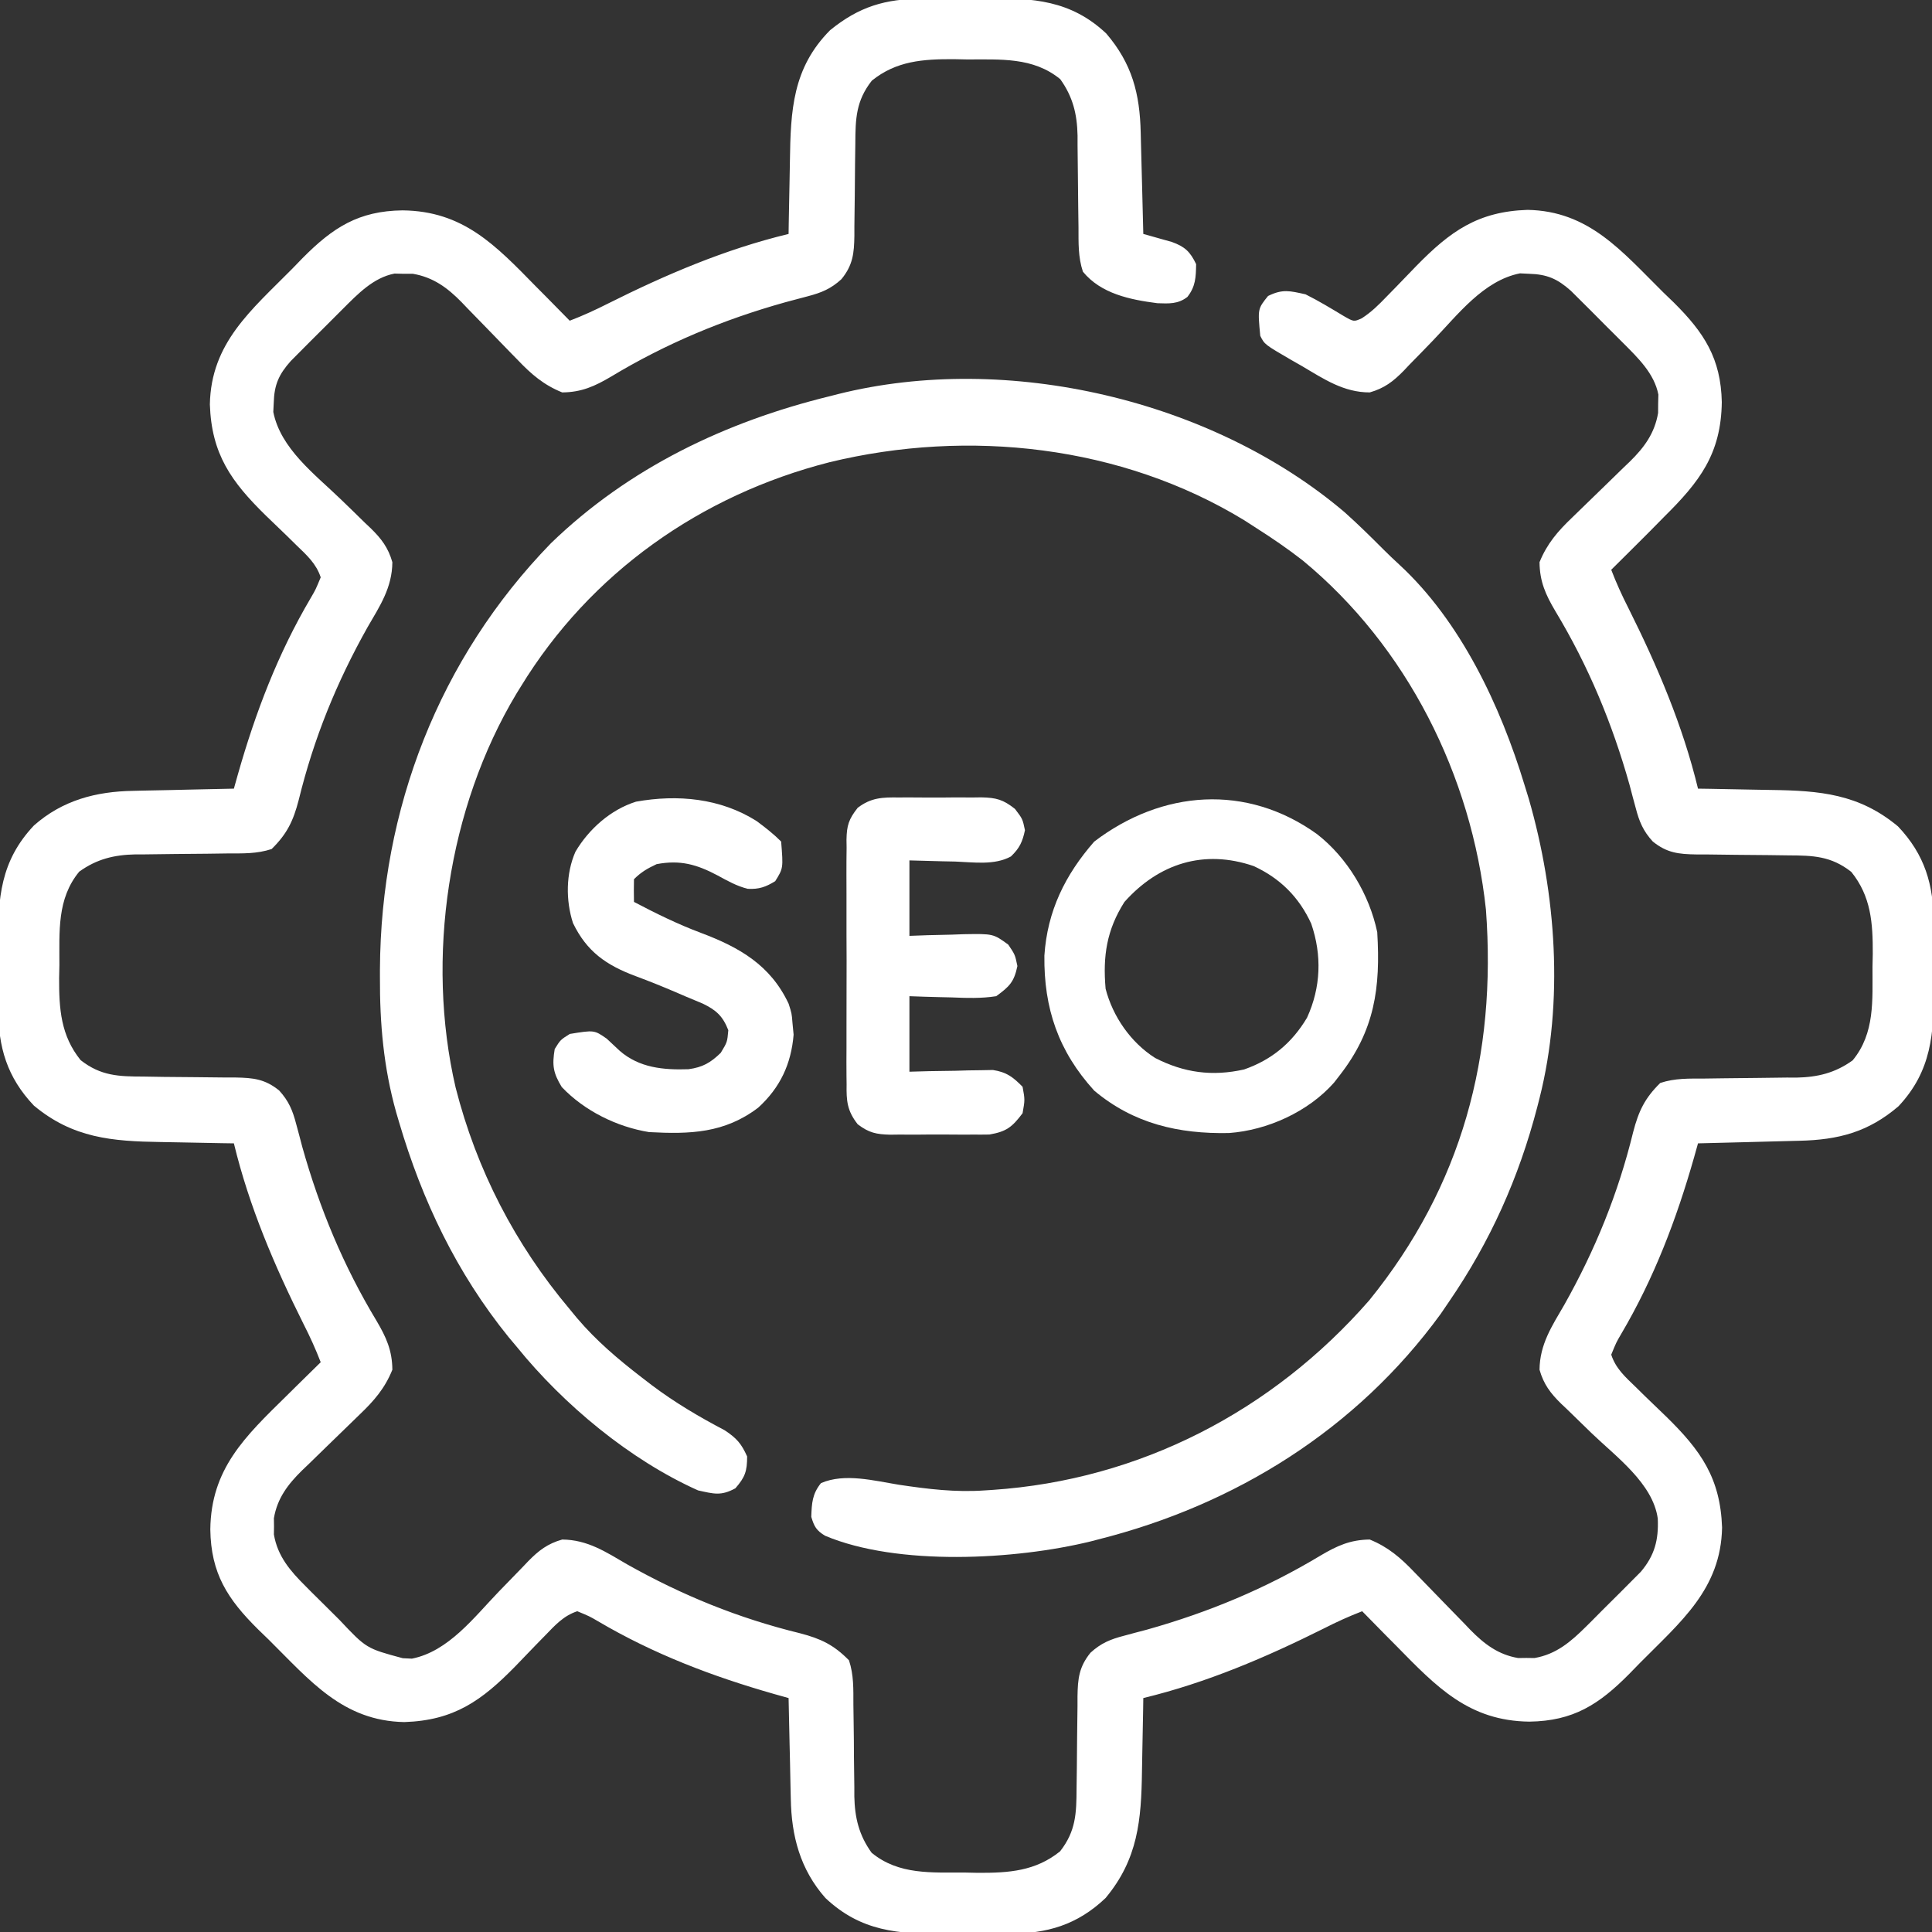 <svg width="35" height="35" viewBox="0 0 35 35" fill="none" xmlns="http://www.w3.org/2000/svg">
<rect x="0" y="0" width="35" height="35" fill="#333333" stroke="none"/>
<g clip-path="url(#clip0_4191_2532)">
<path d="M16.708 -0.023C16.769 -0.024 16.831 -0.024 16.894 -0.024C17.024 -0.025 17.154 -0.026 17.284 -0.025C17.48 -0.026 17.677 -0.028 17.874 -0.031C18.716 -0.036 19.397 0.002 20.04 0.606C20.51 1.155 20.649 1.698 20.665 2.402C20.667 2.455 20.668 2.508 20.669 2.562C20.674 2.729 20.678 2.896 20.682 3.063C20.685 3.177 20.688 3.291 20.691 3.404C20.698 3.682 20.705 3.96 20.712 4.238C20.759 4.251 20.806 4.264 20.855 4.278C20.948 4.304 20.948 4.304 21.042 4.331C21.104 4.348 21.165 4.366 21.228 4.383C21.465 4.468 21.561 4.559 21.669 4.785C21.665 5.023 21.66 5.188 21.511 5.379C21.341 5.511 21.176 5.5 20.968 5.493C20.471 5.429 19.946 5.322 19.618 4.922C19.529 4.654 19.539 4.397 19.538 4.118C19.536 3.996 19.535 3.875 19.533 3.753C19.53 3.562 19.529 3.371 19.527 3.181C19.526 2.996 19.524 2.811 19.521 2.627C19.521 2.542 19.521 2.542 19.521 2.456C19.513 2.069 19.437 1.754 19.208 1.435C18.716 1.03 18.117 1.079 17.516 1.077C17.438 1.075 17.36 1.074 17.279 1.072C16.722 1.07 16.239 1.102 15.794 1.461C15.506 1.828 15.497 2.152 15.495 2.602C15.494 2.724 15.492 2.846 15.49 2.968C15.488 3.159 15.487 3.35 15.485 3.541C15.484 3.727 15.481 3.912 15.478 4.097C15.478 4.154 15.478 4.211 15.478 4.27C15.473 4.588 15.452 4.802 15.243 5.058C15.053 5.232 14.882 5.302 14.635 5.367C14.536 5.393 14.536 5.393 14.435 5.42C14.33 5.448 14.33 5.448 14.222 5.477C13.104 5.79 12.065 6.223 11.07 6.823C10.775 6.997 10.536 7.106 10.185 7.109C9.849 6.974 9.621 6.776 9.375 6.517C9.339 6.48 9.302 6.443 9.265 6.405C9.11 6.247 8.957 6.088 8.804 5.93C8.691 5.813 8.578 5.697 8.465 5.582C8.431 5.546 8.397 5.51 8.362 5.474C8.104 5.211 7.848 5.023 7.48 4.96C7.425 4.96 7.37 4.96 7.314 4.96C7.231 4.958 7.231 4.958 7.147 4.956C6.763 5.03 6.481 5.327 6.212 5.595C6.149 5.657 6.087 5.72 6.022 5.785C5.99 5.817 5.958 5.849 5.925 5.882C5.826 5.982 5.727 6.08 5.628 6.178C5.535 6.272 5.535 6.272 5.439 6.368C5.354 6.453 5.354 6.453 5.267 6.541C5.05 6.784 4.968 6.972 4.959 7.297C4.955 7.379 4.955 7.379 4.951 7.463C5.082 8.125 5.699 8.588 6.164 9.036C6.314 9.18 6.463 9.325 6.611 9.471C6.646 9.503 6.68 9.535 6.715 9.569C6.91 9.76 7.033 9.921 7.108 10.185C7.104 10.645 6.884 10.975 6.66 11.36C6.097 12.362 5.684 13.377 5.411 14.494C5.313 14.871 5.201 15.106 4.921 15.381C4.653 15.47 4.396 15.46 4.117 15.461C3.995 15.463 3.874 15.464 3.753 15.466C3.562 15.468 3.371 15.47 3.18 15.471C2.995 15.472 2.81 15.475 2.626 15.478C2.541 15.478 2.541 15.478 2.455 15.478C2.068 15.486 1.753 15.562 1.435 15.791C1.029 16.283 1.078 16.881 1.076 17.483C1.074 17.6 1.074 17.6 1.071 17.719C1.069 18.276 1.101 18.76 1.46 19.205C1.827 19.493 2.151 19.502 2.601 19.503C2.723 19.505 2.845 19.507 2.967 19.509C3.158 19.511 3.349 19.512 3.541 19.514C3.726 19.515 3.911 19.518 4.096 19.52C4.153 19.52 4.21 19.52 4.269 19.52C4.587 19.526 4.801 19.547 5.058 19.756C5.231 19.946 5.302 20.117 5.366 20.364C5.384 20.43 5.401 20.496 5.42 20.564C5.448 20.669 5.448 20.669 5.476 20.777C5.79 21.895 6.222 22.934 6.822 23.929C6.996 24.224 7.105 24.463 7.108 24.814C6.973 25.15 6.775 25.378 6.517 25.624C6.461 25.678 6.461 25.678 6.404 25.734C6.246 25.889 6.088 26.042 5.929 26.195C5.812 26.308 5.697 26.421 5.581 26.534C5.527 26.585 5.527 26.585 5.473 26.637C5.216 26.889 5.023 27.143 4.962 27.504C4.963 27.577 4.963 27.577 4.964 27.651C4.963 27.7 4.963 27.748 4.962 27.799C5.029 28.193 5.258 28.459 5.534 28.733C5.566 28.766 5.599 28.798 5.632 28.832C5.7 28.9 5.769 28.967 5.837 29.035C5.942 29.138 6.046 29.242 6.15 29.346C6.637 29.863 6.637 29.863 7.296 30.04C7.351 30.042 7.406 30.045 7.462 30.048C8.124 29.917 8.587 29.3 9.035 28.835C9.18 28.685 9.324 28.536 9.47 28.387C9.502 28.353 9.535 28.319 9.568 28.284C9.759 28.089 9.92 27.965 10.185 27.89C10.644 27.894 10.974 28.114 11.36 28.339C12.361 28.902 13.376 29.315 14.493 29.588C14.87 29.686 15.105 29.798 15.38 30.078C15.469 30.346 15.459 30.602 15.46 30.882C15.462 31.003 15.463 31.125 15.465 31.246C15.468 31.437 15.47 31.628 15.47 31.819C15.472 32.004 15.474 32.188 15.477 32.373C15.477 32.458 15.477 32.458 15.477 32.544C15.485 32.93 15.561 33.246 15.79 33.564C16.282 33.97 16.881 33.92 17.482 33.923C17.56 33.925 17.638 33.926 17.718 33.928C18.276 33.93 18.759 33.898 19.204 33.539C19.492 33.172 19.501 32.848 19.503 32.398C19.504 32.276 19.506 32.154 19.508 32.032C19.51 31.841 19.511 31.65 19.513 31.458C19.514 31.273 19.517 31.088 19.52 30.903C19.52 30.846 19.52 30.789 19.52 30.73C19.525 30.412 19.547 30.198 19.755 29.941C19.945 29.767 20.116 29.697 20.363 29.633C20.429 29.615 20.495 29.598 20.563 29.579C20.668 29.551 20.668 29.551 20.776 29.523C21.894 29.209 22.933 28.777 23.928 28.177C24.223 28.003 24.462 27.894 24.814 27.89C25.149 28.026 25.377 28.224 25.623 28.482C25.678 28.538 25.678 28.538 25.733 28.595C25.888 28.753 26.041 28.911 26.194 29.07C26.307 29.186 26.42 29.302 26.533 29.418C26.567 29.454 26.601 29.489 26.636 29.526C26.888 29.783 27.142 29.976 27.503 30.037C27.552 30.036 27.6 30.036 27.65 30.035C27.699 30.036 27.748 30.036 27.798 30.037C28.191 29.97 28.457 29.741 28.732 29.468C28.765 29.435 28.797 29.403 28.831 29.37C28.899 29.302 28.967 29.234 29.034 29.165C29.137 29.061 29.241 28.958 29.346 28.855C29.412 28.789 29.478 28.722 29.544 28.656C29.604 28.596 29.663 28.536 29.725 28.474C29.977 28.177 30.049 27.893 30.032 27.51C29.944 26.873 29.273 26.387 28.834 25.964C28.684 25.819 28.535 25.674 28.387 25.529C28.352 25.497 28.318 25.464 28.283 25.431C28.088 25.24 27.965 25.078 27.89 24.814C27.894 24.355 28.114 24.024 28.338 23.639C28.901 22.638 29.314 21.623 29.587 20.506C29.685 20.129 29.797 19.894 30.077 19.619C30.345 19.53 30.602 19.54 30.881 19.539C31.003 19.537 31.124 19.535 31.246 19.534C31.436 19.531 31.627 19.529 31.818 19.528C32.003 19.527 32.188 19.524 32.372 19.521C32.457 19.522 32.457 19.522 32.543 19.522C32.93 19.514 33.245 19.438 33.563 19.209C33.969 18.716 33.92 18.118 33.922 17.517C33.924 17.439 33.925 17.361 33.927 17.28C33.929 16.723 33.897 16.24 33.538 15.795C33.171 15.507 32.847 15.498 32.397 15.496C32.275 15.495 32.153 15.493 32.031 15.491C31.84 15.489 31.649 15.488 31.457 15.486C31.272 15.485 31.087 15.482 30.902 15.479C30.845 15.479 30.788 15.479 30.729 15.479C30.411 15.474 30.197 15.452 29.941 15.244C29.767 15.054 29.696 14.883 29.632 14.635C29.615 14.57 29.597 14.504 29.578 14.436C29.55 14.331 29.55 14.331 29.522 14.223C29.208 13.105 28.776 12.066 28.176 11.07C28.002 10.776 27.893 10.536 27.89 10.185C28.025 9.85 28.223 9.622 28.481 9.376C28.519 9.339 28.556 9.303 28.594 9.266C28.752 9.111 28.911 8.958 29.069 8.805C29.186 8.692 29.301 8.579 29.417 8.466C29.471 8.415 29.471 8.415 29.525 8.363C29.788 8.105 29.976 7.849 30.038 7.481C30.039 7.398 30.039 7.398 30.039 7.314C30.041 7.232 30.041 7.232 30.043 7.148C29.968 6.764 29.672 6.482 29.404 6.213C29.342 6.15 29.279 6.087 29.214 6.023C29.182 5.991 29.15 5.959 29.116 5.926C29.017 5.827 28.919 5.728 28.821 5.629C28.758 5.567 28.695 5.504 28.631 5.44C28.574 5.383 28.517 5.326 28.458 5.268C28.215 5.051 28.026 4.969 27.702 4.96C27.647 4.957 27.592 4.955 27.536 4.952C26.874 5.083 26.411 5.7 25.963 6.165C25.819 6.315 25.674 6.464 25.528 6.612C25.496 6.646 25.463 6.681 25.43 6.716C25.239 6.911 25.078 7.034 24.814 7.109C24.341 7.109 23.986 6.868 23.592 6.635C23.526 6.597 23.46 6.56 23.392 6.521C22.909 6.24 22.909 6.24 22.831 6.084C22.784 5.596 22.784 5.596 22.972 5.362C23.236 5.232 23.366 5.269 23.651 5.332C23.888 5.45 24.11 5.585 24.336 5.721C24.526 5.831 24.526 5.831 24.67 5.766C24.845 5.653 24.976 5.523 25.12 5.373C25.178 5.314 25.237 5.254 25.297 5.192C25.418 5.067 25.539 4.941 25.66 4.816C26.274 4.189 26.773 3.832 27.672 3.802C28.787 3.822 29.38 4.553 30.128 5.293C30.224 5.386 30.224 5.386 30.322 5.48C30.874 6.028 31.175 6.494 31.192 7.284C31.179 8.224 30.791 8.726 30.145 9.365C30.058 9.453 29.971 9.541 29.884 9.63C29.653 9.862 29.421 10.092 29.189 10.322C29.28 10.56 29.383 10.786 29.499 11.014C30.025 12.067 30.483 13.138 30.761 14.287C30.83 14.288 30.899 14.289 30.971 14.29C31.23 14.294 31.49 14.299 31.749 14.305C31.861 14.307 31.973 14.309 32.085 14.311C32.968 14.323 33.678 14.382 34.384 14.971C34.87 15.482 35.031 16.031 35.029 16.722C35.029 16.783 35.029 16.844 35.03 16.908C35.03 17.037 35.03 17.166 35.029 17.295C35.029 17.49 35.031 17.686 35.033 17.881C35.036 18.72 34.994 19.401 34.393 20.041C33.844 20.511 33.301 20.65 32.597 20.666C32.544 20.667 32.491 20.669 32.437 20.67C32.27 20.675 32.103 20.679 31.936 20.683C31.822 20.686 31.708 20.689 31.595 20.692C31.317 20.699 31.039 20.706 30.761 20.713C30.738 20.796 30.714 20.88 30.69 20.966C30.369 22.093 29.964 23.158 29.367 24.17C29.28 24.319 29.28 24.319 29.189 24.541C29.27 24.79 29.44 24.942 29.626 25.121C29.685 25.179 29.745 25.238 29.806 25.298C29.932 25.419 30.057 25.54 30.183 25.661C30.81 26.274 31.166 26.774 31.197 27.673C31.176 28.788 30.446 29.381 29.706 30.129C29.644 30.193 29.582 30.257 29.518 30.322C28.967 30.879 28.502 31.178 27.706 31.189C26.608 31.176 26.026 30.562 25.288 29.809C25.229 29.749 25.169 29.689 25.108 29.628C24.964 29.482 24.82 29.336 24.677 29.189C24.439 29.281 24.212 29.384 23.985 29.5C22.932 30.026 21.861 30.484 20.712 30.762C20.711 30.831 20.71 30.9 20.709 30.971C20.705 31.231 20.7 31.491 20.694 31.75C20.692 31.862 20.69 31.974 20.688 32.086C20.676 32.969 20.617 33.679 20.028 34.385C19.517 34.871 18.968 35.032 18.277 35.029C18.216 35.03 18.154 35.03 18.091 35.031C17.962 35.031 17.833 35.031 17.704 35.03C17.509 35.03 17.313 35.032 17.117 35.034C16.27 35.037 15.598 34.992 14.953 34.384C14.496 33.866 14.337 33.261 14.326 32.584C14.324 32.505 14.324 32.505 14.322 32.425C14.318 32.259 14.315 32.094 14.312 31.928C14.309 31.815 14.306 31.702 14.304 31.589C14.297 31.313 14.291 31.037 14.286 30.762C14.203 30.738 14.119 30.715 14.033 30.691C12.906 30.37 11.841 29.965 10.829 29.368C10.68 29.281 10.68 29.281 10.458 29.189C10.209 29.271 10.057 29.441 9.878 29.626C9.791 29.716 9.791 29.716 9.701 29.807C9.58 29.933 9.459 30.058 9.338 30.184C8.725 30.811 8.225 31.167 7.326 31.197C6.211 31.177 5.618 30.447 4.87 29.706C4.806 29.645 4.742 29.583 4.677 29.519C4.12 28.968 3.821 28.503 3.81 27.707C3.823 26.609 4.437 26.027 5.19 25.288C5.25 25.229 5.31 25.17 5.371 25.109C5.517 24.965 5.663 24.821 5.81 24.678C5.718 24.44 5.615 24.213 5.499 23.986C4.973 22.932 4.515 21.862 4.237 20.713C4.168 20.712 4.099 20.711 4.027 20.71C3.768 20.706 3.508 20.7 3.249 20.695C3.137 20.692 3.025 20.691 2.913 20.689C2.03 20.676 1.32 20.618 0.614 20.029C0.128 19.517 -0.033 18.969 -0.031 18.278C-0.031 18.217 -0.031 18.155 -0.032 18.092C-0.032 17.963 -0.032 17.834 -0.031 17.705C-0.031 17.509 -0.033 17.314 -0.035 17.118C-0.038 16.27 0.007 15.598 0.615 14.954C1.133 14.497 1.738 14.338 2.415 14.327C2.494 14.325 2.494 14.325 2.574 14.323C2.739 14.319 2.905 14.316 3.071 14.313C3.184 14.31 3.297 14.307 3.41 14.305C3.686 14.298 3.962 14.292 4.237 14.287C4.261 14.203 4.284 14.12 4.308 14.034C4.629 12.906 5.034 11.842 5.631 10.83C5.718 10.681 5.718 10.681 5.81 10.459C5.728 10.21 5.558 10.058 5.372 9.879C5.313 9.821 5.253 9.762 5.192 9.702C5.066 9.581 4.941 9.46 4.815 9.339C4.188 8.725 3.832 8.226 3.802 7.327C3.822 6.212 4.552 5.619 5.293 4.87C5.385 4.775 5.385 4.775 5.48 4.677C6.031 4.121 6.496 3.821 7.292 3.811C8.39 3.823 8.972 4.437 9.71 5.191C9.77 5.251 9.829 5.31 9.89 5.372C10.034 5.518 10.178 5.664 10.321 5.81C10.559 5.719 10.786 5.615 11.013 5.5C12.066 4.973 13.137 4.515 14.286 4.238C14.287 4.169 14.288 4.1 14.289 4.029C14.293 3.771 14.299 3.512 14.304 3.253C14.306 3.142 14.308 3.031 14.31 2.919C14.323 2.003 14.357 1.233 15.038 0.547C15.564 0.119 16.038 -0.021 16.708 -0.023Z" fill="white"/>
<path d="M24.363 9.283C24.603 9.498 24.831 9.722 25.058 9.95C25.154 10.045 25.251 10.139 25.351 10.23C26.464 11.257 27.183 12.79 27.617 14.217C27.643 14.3 27.669 14.384 27.695 14.47C28.192 16.193 28.332 18.142 27.891 19.891C27.877 19.945 27.863 19.999 27.849 20.055C27.516 21.335 26.998 22.492 26.25 23.582C26.2 23.656 26.15 23.729 26.098 23.805C24.575 25.896 22.38 27.263 19.893 27.889C19.826 27.906 19.826 27.906 19.759 27.924C18.394 28.258 16.262 28.376 14.946 27.821C14.789 27.725 14.75 27.656 14.697 27.479C14.706 27.23 14.714 27.065 14.873 26.868C15.302 26.681 15.84 26.826 16.287 26.898C16.81 26.976 17.311 27.038 17.842 27C17.911 26.996 17.911 26.996 17.981 26.991C20.645 26.811 23.049 25.567 24.804 23.558C26.485 21.486 27.116 19.125 26.919 16.477C26.659 14.049 25.491 11.713 23.6 10.153C23.331 9.943 23.051 9.752 22.764 9.569C22.69 9.521 22.617 9.474 22.541 9.425C20.312 8.066 17.544 7.764 15.03 8.373C12.696 8.968 10.693 10.379 9.434 12.44C9.408 12.481 9.383 12.523 9.356 12.566C8.114 14.636 7.71 17.358 8.254 19.702C8.634 21.193 9.331 22.542 10.322 23.719C10.386 23.797 10.386 23.797 10.452 23.877C10.801 24.288 11.194 24.621 11.621 24.95C11.681 24.996 11.741 25.043 11.803 25.09C12.225 25.408 12.661 25.665 13.127 25.91C13.342 26.051 13.431 26.152 13.535 26.385C13.535 26.652 13.498 26.76 13.322 26.962C13.06 27.104 12.934 27.063 12.646 27C11.411 26.447 10.211 25.448 9.365 24.403C9.315 24.343 9.265 24.283 9.213 24.222C8.274 23.062 7.648 21.751 7.229 20.327C7.212 20.27 7.195 20.213 7.178 20.154C6.949 19.34 6.879 18.542 6.883 17.699C6.883 17.653 6.883 17.607 6.883 17.559C6.898 14.659 7.953 11.929 9.98 9.842C11.393 8.475 13.147 7.638 15.039 7.176C15.086 7.164 15.134 7.152 15.183 7.139C18.248 6.372 21.966 7.244 24.363 9.283Z" fill="white"/>
<path d="M23.857 15.109C24.407 15.536 24.806 16.203 24.95 16.887C25.011 17.895 24.906 18.666 24.267 19.484C24.234 19.526 24.201 19.568 24.168 19.612C23.701 20.141 22.959 20.476 22.263 20.526C21.352 20.544 20.536 20.357 19.823 19.758C19.173 19.044 18.909 18.265 18.92 17.312C18.973 16.505 19.295 15.85 19.823 15.246C21.055 14.309 22.583 14.196 23.857 15.109ZM20.37 16.34C20.049 16.845 19.977 17.319 20.029 17.912C20.159 18.415 20.485 18.886 20.926 19.166C21.448 19.434 21.96 19.504 22.539 19.374C23.041 19.198 23.405 18.894 23.678 18.437C23.93 17.887 23.95 17.304 23.754 16.733C23.534 16.253 23.191 15.911 22.712 15.69C21.813 15.381 20.992 15.642 20.37 16.34Z" fill="white"/>
<path d="M13.705 14.873C13.862 14.989 14.013 15.107 14.151 15.245C14.19 15.728 14.19 15.728 14.044 15.963C13.872 16.069 13.75 16.112 13.547 16.102C13.346 16.052 13.183 15.959 13.001 15.86C12.622 15.659 12.321 15.574 11.895 15.655C11.725 15.735 11.615 15.798 11.485 15.928C11.482 16.065 11.482 16.202 11.485 16.339C11.883 16.548 12.277 16.742 12.698 16.9C13.398 17.163 13.959 17.485 14.287 18.184C14.343 18.36 14.343 18.36 14.356 18.526C14.363 18.598 14.37 18.67 14.377 18.744C14.333 19.277 14.132 19.705 13.736 20.066C13.126 20.53 12.5 20.549 11.758 20.509C11.174 20.414 10.587 20.124 10.177 19.693C10.021 19.437 10 19.3 10.049 19.005C10.152 18.838 10.152 18.838 10.322 18.731C10.765 18.659 10.765 18.659 10.992 18.817C11.071 18.889 11.149 18.962 11.227 19.037C11.582 19.345 12.016 19.385 12.472 19.37C12.729 19.335 12.872 19.253 13.057 19.073C13.175 18.879 13.175 18.879 13.194 18.663C13.094 18.405 12.97 18.296 12.728 18.18C12.623 18.135 12.518 18.091 12.412 18.048C12.357 18.024 12.302 18 12.245 17.976C12.002 17.872 11.759 17.774 11.511 17.682C10.983 17.484 10.631 17.241 10.38 16.722C10.248 16.313 10.25 15.826 10.425 15.429C10.668 15.018 11.063 14.667 11.522 14.523C12.277 14.388 13.049 14.46 13.705 14.873Z" fill="white"/>
<path d="M16.282 14.447C16.362 14.447 16.362 14.447 16.444 14.446C16.556 14.446 16.669 14.447 16.781 14.448C16.953 14.45 17.124 14.448 17.295 14.446C17.405 14.446 17.514 14.447 17.624 14.447C17.675 14.447 17.726 14.446 17.778 14.445C18.049 14.451 18.172 14.484 18.387 14.654C18.525 14.835 18.525 14.835 18.568 15.04C18.524 15.25 18.469 15.368 18.313 15.516C18.014 15.679 17.638 15.62 17.308 15.608C17.228 15.606 17.148 15.605 17.065 15.603C16.868 15.599 16.672 15.593 16.475 15.587C16.475 16.038 16.475 16.489 16.475 16.954C16.584 16.95 16.694 16.946 16.806 16.942C16.951 16.939 17.095 16.935 17.239 16.932C17.348 16.928 17.348 16.928 17.458 16.924C17.994 16.915 17.994 16.915 18.266 17.113C18.389 17.296 18.389 17.296 18.431 17.501C18.371 17.79 18.287 17.872 18.047 18.047C17.776 18.09 17.512 18.08 17.239 18.069C17.166 18.067 17.093 18.066 17.017 18.064C16.836 18.06 16.655 18.054 16.475 18.047C16.475 18.499 16.475 18.95 16.475 19.415C16.594 19.412 16.713 19.408 16.836 19.405C16.994 19.402 17.151 19.4 17.308 19.398C17.386 19.395 17.465 19.393 17.546 19.391C17.622 19.39 17.698 19.389 17.776 19.388C17.846 19.387 17.916 19.385 17.988 19.384C18.237 19.423 18.349 19.51 18.525 19.688C18.568 19.923 18.568 19.923 18.525 20.167C18.337 20.416 18.236 20.5 17.924 20.553C17.824 20.555 17.724 20.555 17.624 20.554C17.544 20.554 17.544 20.554 17.462 20.555C17.35 20.555 17.238 20.554 17.125 20.553C16.954 20.551 16.782 20.553 16.611 20.555C16.501 20.555 16.392 20.555 16.282 20.554C16.231 20.555 16.18 20.555 16.128 20.556C15.875 20.55 15.741 20.522 15.538 20.367C15.346 20.122 15.332 19.943 15.337 19.644C15.336 19.592 15.335 19.541 15.335 19.488C15.333 19.318 15.334 19.148 15.335 18.979C15.335 18.861 15.335 18.742 15.335 18.624C15.334 18.377 15.335 18.129 15.336 17.881C15.338 17.564 15.337 17.248 15.335 16.931C15.334 16.686 15.334 16.442 15.335 16.198C15.335 16.081 15.335 15.965 15.334 15.848C15.333 15.684 15.335 15.521 15.337 15.357C15.336 15.309 15.335 15.261 15.335 15.212C15.34 14.952 15.376 14.84 15.538 14.634C15.782 14.448 15.988 14.443 16.282 14.447Z" fill="white"/>
</g>
<defs>
<clipPath id="clip0_4191_2532">
<rect width="35" height="35" fill="white"/>
</clipPath>
</defs>
</svg>
